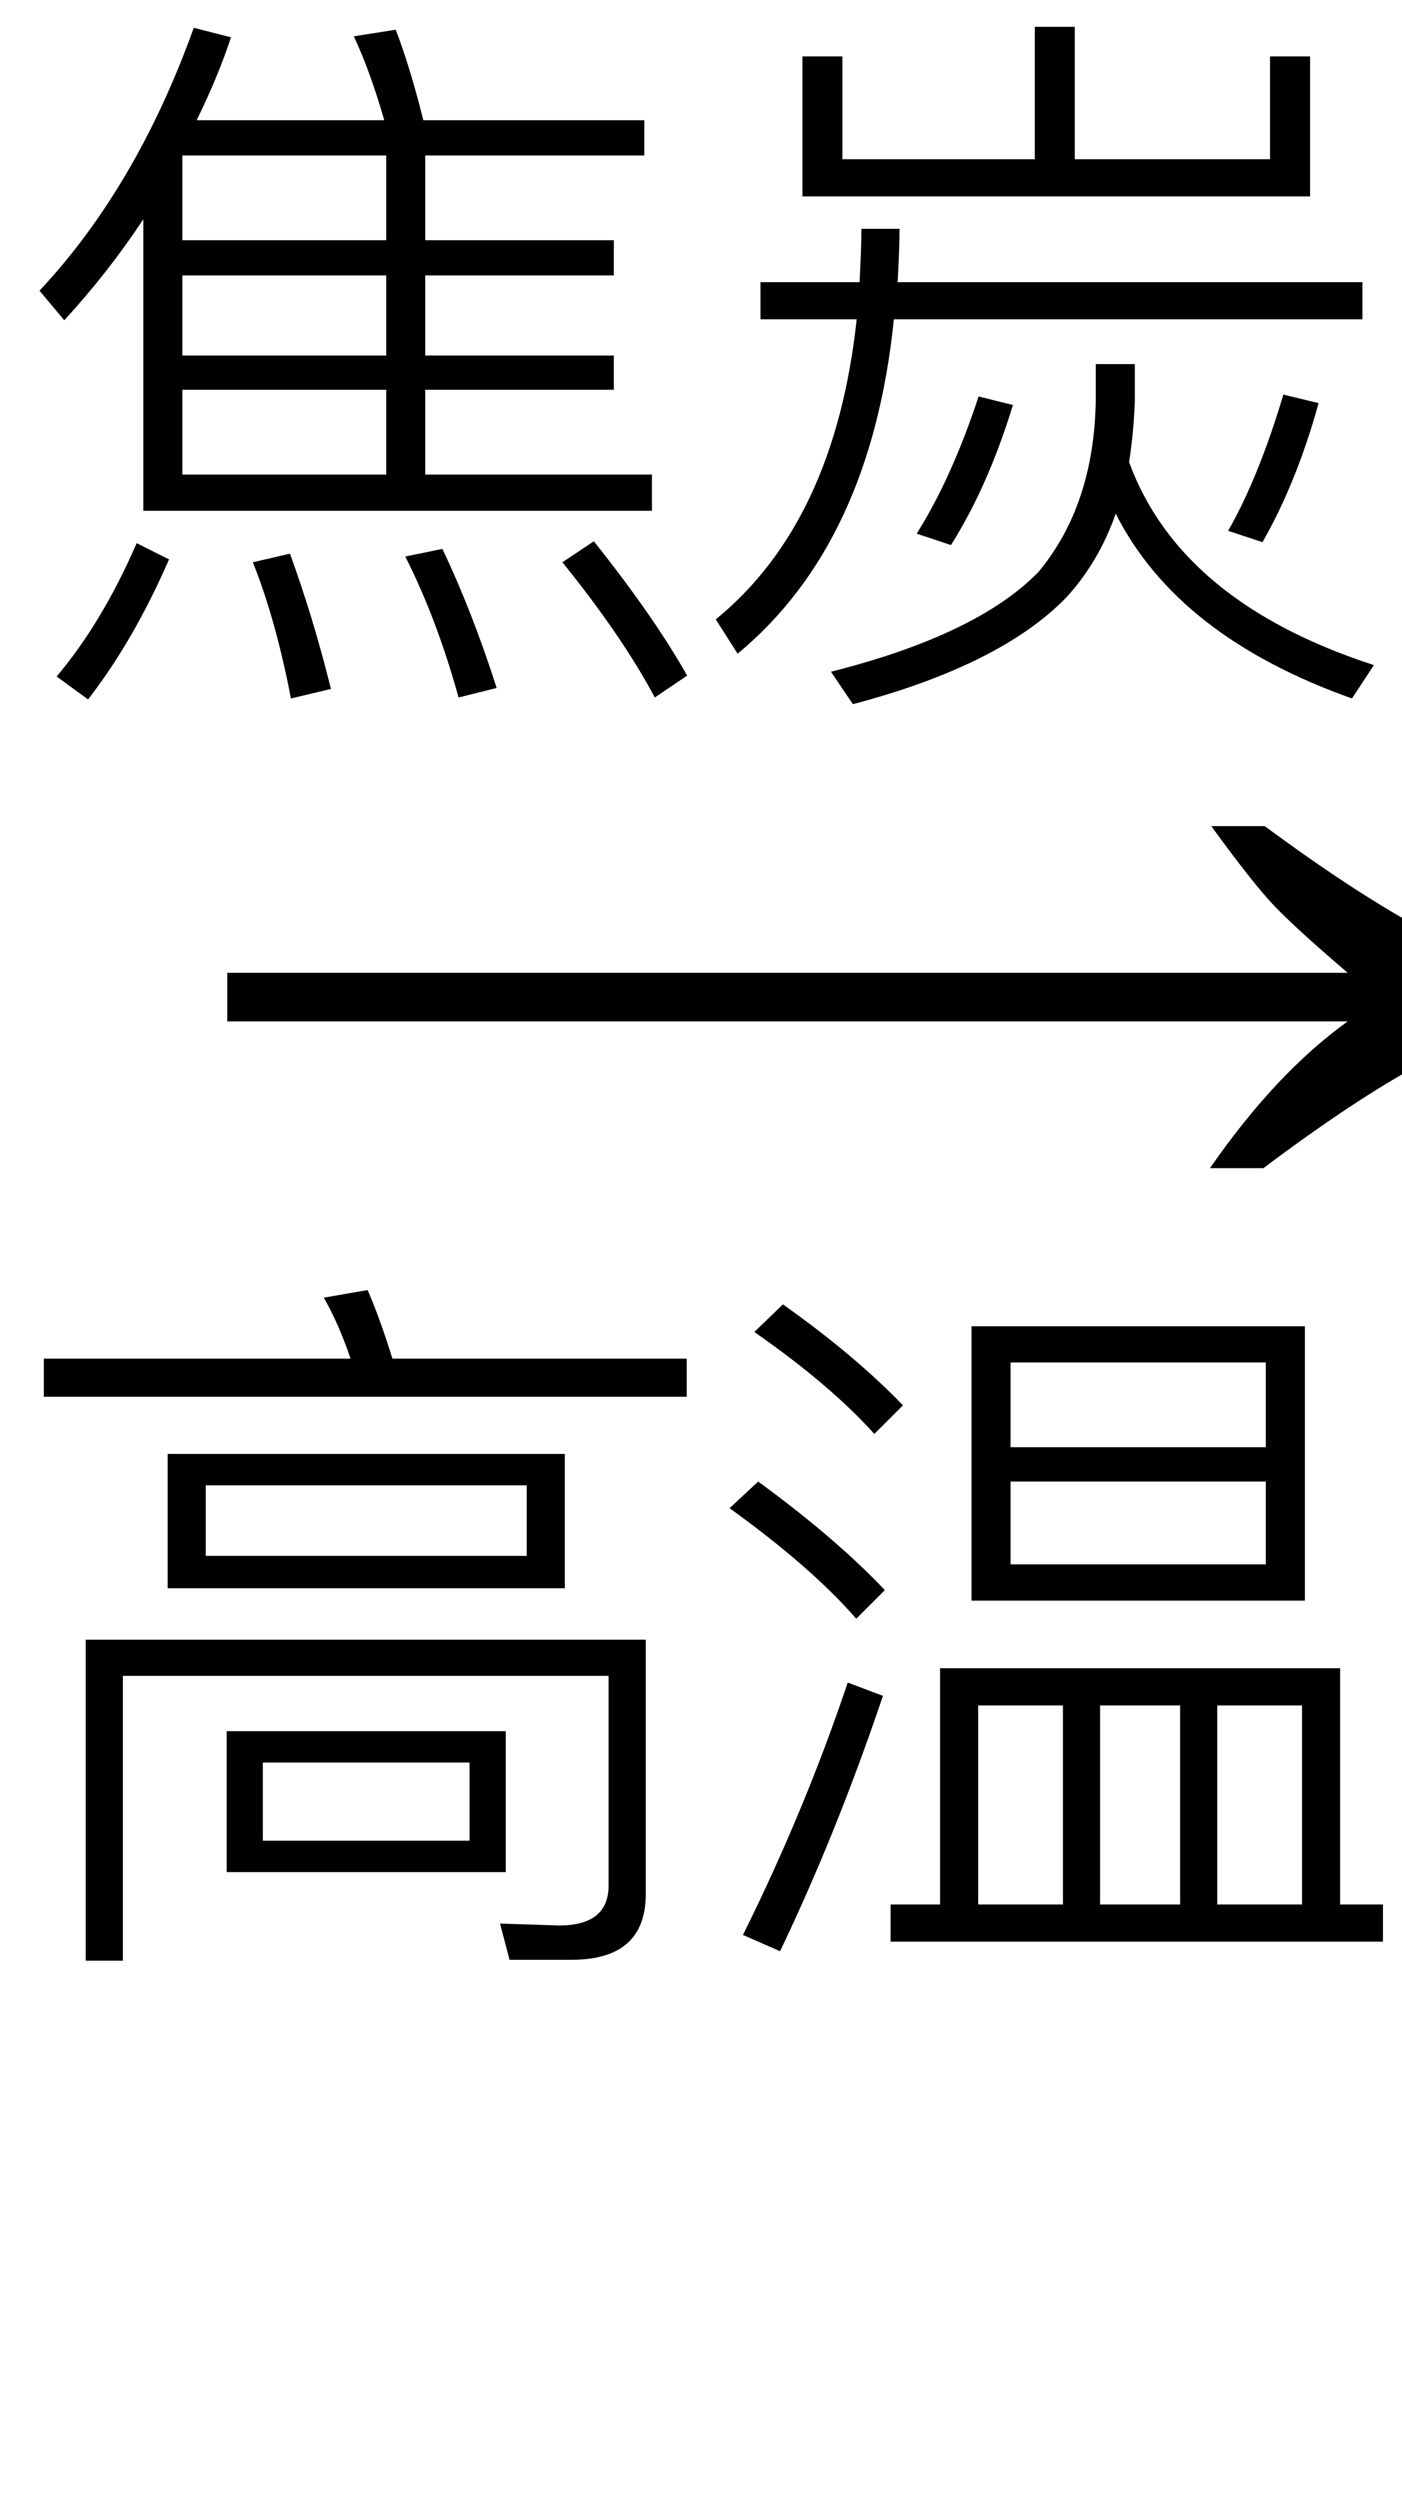 <svg xmlns="http://www.w3.org/2000/svg" xmlns:xlink="http://www.w3.org/1999/xlink" stroke-dasharray="none" shape-rendering="auto" font-family="'Dialog'" width="23" text-rendering="auto" fill-opacity="1" contentScriptType="text/ecmascript" color-interpolation="auto" color-rendering="auto" preserveAspectRatio="xMidYMid meet" font-size="12" fill="black" stroke="black" image-rendering="auto" stroke-miterlimit="10" zoomAndPan="magnify" version="1.0" stroke-linecap="square" stroke-linejoin="miter" contentStyleType="text/css" font-style="normal" height="41" stroke-width="1" stroke-dashoffset="0" font-weight="normal" stroke-opacity="1"><defs id="genericDefs"/><g><g text-rendering="optimizeLegibility" transform="translate(2.806,20.394) matrix(1.476,0,0,1,0,0)" color-rendering="optimizeQuality" color-interpolation="linearRGB" image-rendering="optimizeQuality"><path d="M12.156 -6.844 Q13.188 -5.719 13.945 -5.125 Q14.703 -4.531 15.375 -4.25 L15.375 -3.891 Q14.609 -3.516 13.883 -2.938 Q13.156 -2.359 12.141 -1.234 L11.547 -1.234 Q12.281 -2.797 13.078 -3.641 L0.625 -3.641 L0.625 -4.438 L13.078 -4.438 Q12.484 -5.188 12.25 -5.555 Q12.016 -5.922 11.562 -6.844 L12.156 -6.844 Z" stroke="none"/></g><g text-rendering="optimizeLegibility" transform="translate(0,31.003)" color-rendering="optimizeQuality" color-interpolation="linearRGB" image-rendering="optimizeQuality"><path d="M6.031 -9.844 Q6.234 -9.375 6.438 -8.719 L11.266 -8.719 L11.266 -8.094 L0.719 -8.094 L0.719 -8.719 L5.75 -8.719 Q5.562 -9.281 5.312 -9.719 L6.031 -9.844 ZM8.359 1.141 L8.203 0.547 L9.172 0.578 Q9.984 0.578 9.984 -0.078 L9.984 -3.516 L2.016 -3.516 L2.016 1.156 L1.406 1.156 L1.406 -4.109 L10.594 -4.109 L10.594 0.062 Q10.594 1.141 9.375 1.141 L8.359 1.141 ZM2.75 -7.156 L9.266 -7.156 L9.266 -4.953 L2.75 -4.953 L2.75 -7.156 ZM8.641 -5.484 L8.641 -6.641 L3.375 -6.641 L3.375 -5.484 L8.641 -5.484 ZM3.719 -2.609 L8.297 -2.609 L8.297 -0.297 L3.719 -0.297 L3.719 -2.609 ZM7.703 -0.812 L7.703 -2.094 L4.312 -2.094 L4.312 -0.812 L7.703 -0.812 Z" stroke="none"/></g><g text-rendering="optimizeLegibility" transform="translate(11.266,31.003)" color-rendering="optimizeQuality" color-interpolation="linearRGB" image-rendering="optimizeQuality"><path d="M4.672 -9.25 L10.141 -9.25 L10.141 -4.75 L4.672 -4.75 L4.672 -9.25 ZM9.5 -5.344 L9.5 -6.703 L5.312 -6.703 L5.312 -5.344 L9.5 -5.344 ZM5.312 -7.266 L9.5 -7.266 L9.5 -8.656 L5.312 -8.656 L5.312 -7.266 ZM10.719 -3.641 L10.719 0.234 L11.422 0.234 L11.422 0.844 L3.344 0.844 L3.344 0.234 L4.156 0.234 L4.156 -3.641 L10.719 -3.641 ZM4.781 0.234 L6.172 0.234 L6.172 -3.031 L4.781 -3.031 L4.781 0.234 ZM6.781 0.234 L8.094 0.234 L8.094 -3.031 L6.781 -3.031 L6.781 0.234 ZM8.703 0.234 L10.094 0.234 L10.094 -3.031 L8.703 -3.031 L8.703 0.234 ZM1.578 -9.609 Q2.766 -8.766 3.547 -7.953 L3.078 -7.484 Q2.344 -8.297 1.109 -9.156 L1.578 -9.609 ZM1.172 -6.703 Q2.453 -5.766 3.25 -4.922 L2.781 -4.453 Q2.047 -5.297 0.703 -6.266 L1.172 -6.703 ZM3.219 -3.188 Q2.453 -0.922 1.531 1 L0.922 0.734 Q1.938 -1.312 2.641 -3.406 L3.219 -3.188 Z" stroke="none"/></g><g text-rendering="optimizeLegibility" transform="translate(0.148,10.284)" color-rendering="optimizeQuality" color-interpolation="linearRGB" image-rendering="optimizeQuality"><path d="M2.625 -1.109 Q2.047 0.219 1.297 1.188 L0.781 0.812 Q1.531 -0.078 2.094 -1.375 L2.625 -1.109 ZM4.609 -1.203 Q5 -0.125 5.281 1.016 L4.625 1.172 Q4.375 -0.125 4 -1.062 L4.609 -1.203 ZM7.109 -1.281 Q7.594 -0.266 8 1 L7.375 1.156 Q7.016 -0.141 6.5 -1.156 L7.109 -1.281 ZM9.594 -1.406 Q10.578 -0.172 11.125 0.797 L10.594 1.156 Q10.062 0.156 9.078 -1.062 L9.594 -1.406 ZM2.203 -6.688 Q1.625 -5.812 0.906 -5.031 L0.5 -5.516 Q2.094 -7.219 3.031 -9.828 L3.641 -9.672 Q3.438 -9.047 3.078 -8.312 L6.156 -8.312 Q5.922 -9.125 5.656 -9.688 L6.344 -9.797 Q6.578 -9.188 6.797 -8.312 L10.422 -8.312 L10.422 -7.734 L6.828 -7.734 L6.828 -6.344 L9.922 -6.344 L9.922 -5.766 L6.828 -5.766 L6.828 -4.453 L9.922 -4.453 L9.922 -3.891 L6.828 -3.891 L6.828 -2.5 L10.547 -2.5 L10.547 -1.906 L2.203 -1.906 L2.203 -6.688 ZM6.188 -2.5 L6.188 -3.891 L2.844 -3.891 L2.844 -2.5 L6.188 -2.5 ZM6.188 -4.453 L6.188 -5.766 L2.844 -5.766 L2.844 -4.453 L6.188 -4.453 ZM6.188 -6.344 L6.188 -7.734 L2.844 -7.734 L2.844 -6.344 L6.188 -6.344 Z" stroke="none"/></g><g text-rendering="optimizeLegibility" transform="translate(11.273,10.284)" color-rendering="optimizeQuality" color-interpolation="linearRGB" image-rendering="optimizeQuality"><path d="M5.703 -9.844 L6.359 -9.844 L6.359 -7.672 L9.562 -7.672 L9.562 -9.359 L10.219 -9.359 L10.219 -7.062 L1.891 -7.062 L1.891 -9.359 L2.547 -9.359 L2.547 -7.672 L5.703 -7.672 L5.703 -9.844 ZM3.484 -6.531 Q3.484 -6.219 3.453 -5.656 L11.078 -5.656 L11.078 -5.047 L3.391 -5.047 Q3.016 -1.375 0.828 0.438 L0.469 -0.125 Q2.422 -1.719 2.781 -5.047 L1.203 -5.047 L1.203 -5.656 L2.828 -5.656 Q2.859 -6.234 2.859 -6.531 L3.484 -6.531 ZM6.703 -4.312 L7.344 -4.312 L7.344 -3.703 Q7.328 -3.219 7.25 -2.703 Q8.094 -0.406 11.266 0.625 L10.906 1.172 Q8.047 0.156 7.031 -1.859 Q6.75 -1.062 6.219 -0.484 Q5.141 0.625 2.719 1.266 L2.359 0.734 Q4.766 0.125 5.766 -0.906 Q6.672 -2 6.703 -3.703 L6.703 -4.312 ZM5.344 -3.641 Q4.938 -2.312 4.328 -1.344 L3.766 -1.531 Q4.344 -2.453 4.781 -3.781 L5.344 -3.641 ZM10.359 -3.672 Q10 -2.375 9.438 -1.391 L8.875 -1.578 Q9.375 -2.453 9.781 -3.812 L10.359 -3.672 Z" stroke="none"/></g></g></svg>